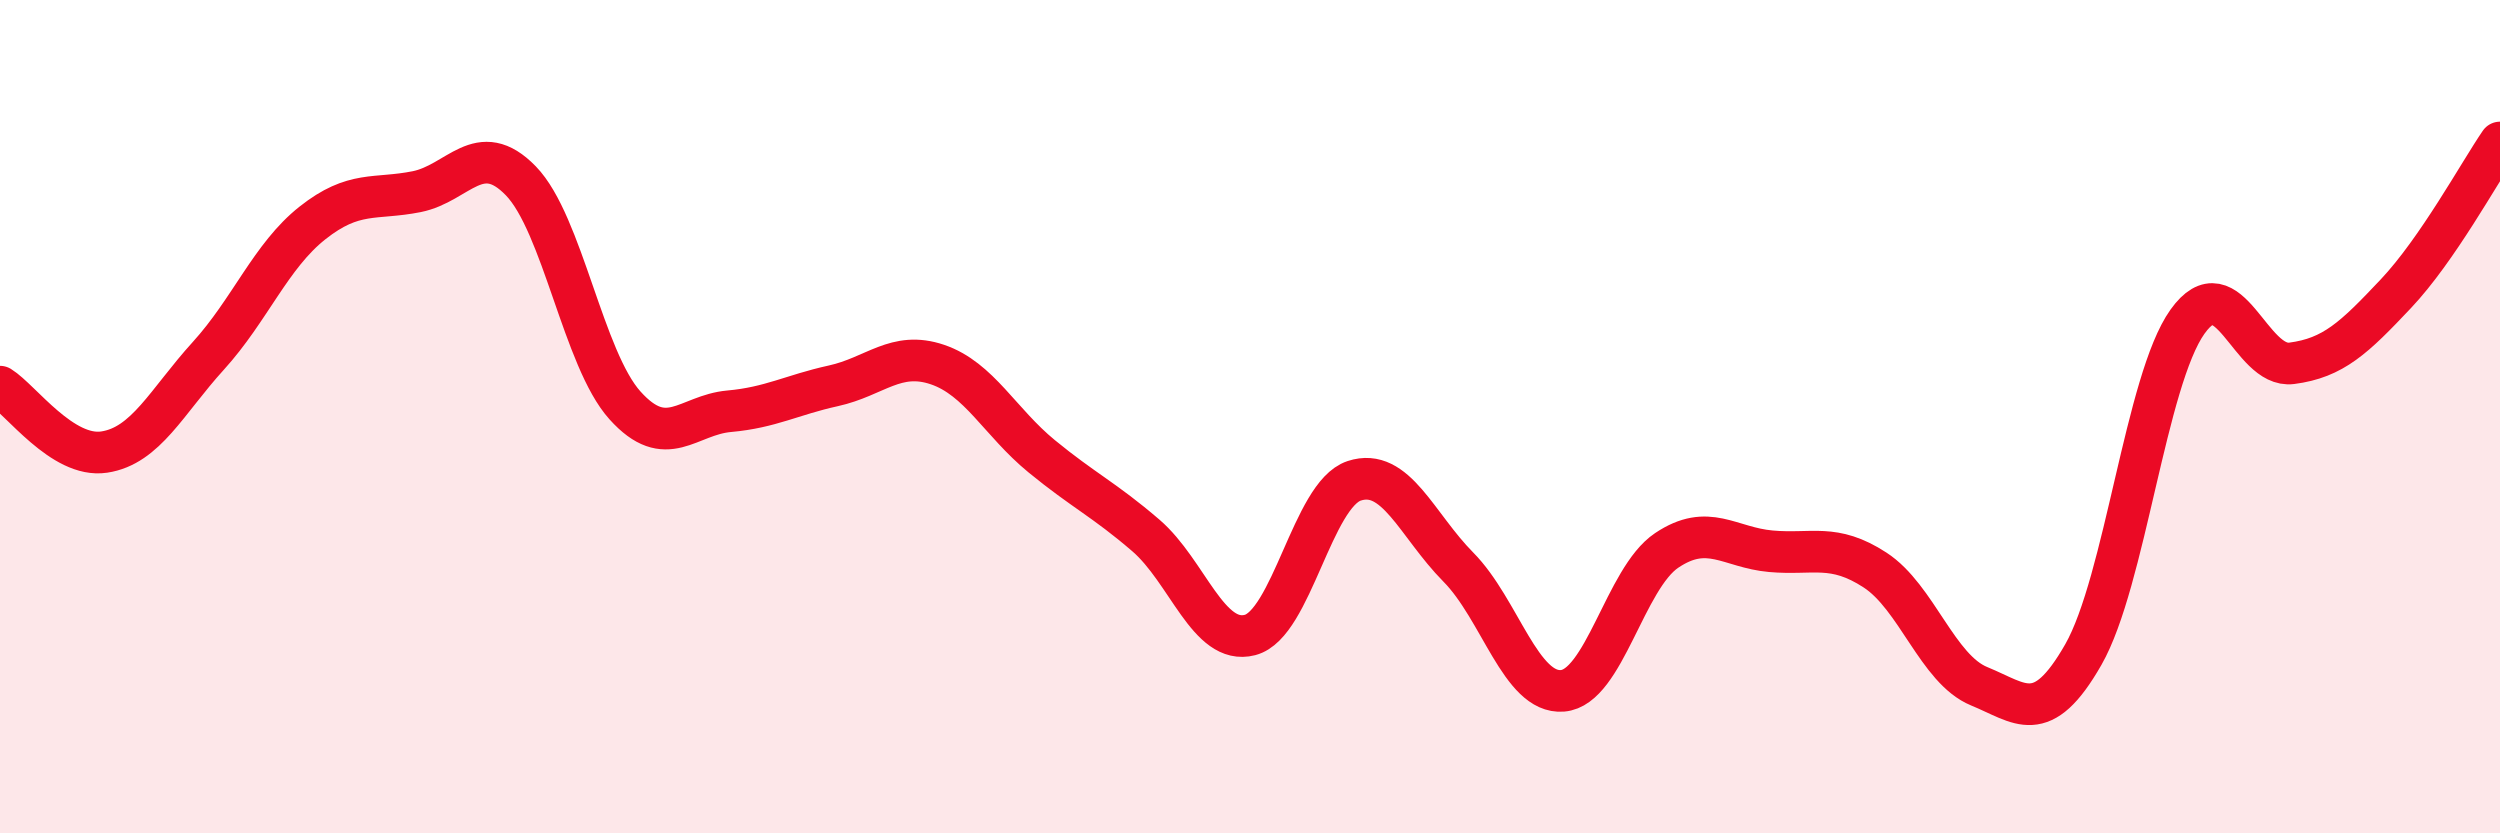 
    <svg width="60" height="20" viewBox="0 0 60 20" xmlns="http://www.w3.org/2000/svg">
      <path
        d="M 0,9.28 C 0.5,9.59 1.5,11 2.5,10.85 C 3.5,10.7 4,9.64 5,8.54 C 6,7.44 6.5,6.14 7.5,5.35 C 8.5,4.56 9,4.8 10,4.6 C 11,4.4 11.5,3.31 12.5,4.34 C 13.5,5.37 14,8.62 15,9.73 C 16,10.84 16.5,9.96 17.5,9.87 C 18.5,9.78 19,9.48 20,9.26 C 21,9.04 21.5,8.41 22.5,8.75 C 23.5,9.09 24,10.13 25,10.95 C 26,11.77 26.5,11.99 27.5,12.85 C 28.5,13.71 29,15.5 30,15.24 C 31,14.98 31.5,11.87 32.5,11.54 C 33.5,11.21 34,12.6 35,13.61 C 36,14.62 36.5,16.66 37.5,16.58 C 38.5,16.5 39,13.88 40,13.21 C 41,12.54 41.5,13.14 42.5,13.23 C 43.5,13.32 44,13.03 45,13.68 C 46,14.33 46.5,16.06 47.5,16.47 C 48.5,16.88 49,17.46 50,15.71 C 51,13.96 51.5,9.12 52.5,7.72 C 53.5,6.32 54,8.85 55,8.72 C 56,8.59 56.5,8.11 57.5,7.05 C 58.5,5.99 59.5,4.15 60,3.42L60 20L0 20Z"
        fill="#EB0A25"
        opacity="0.1"
        stroke-linecap="round"
        stroke-linejoin="round"
      />
      <path
        d="M 0,9.28 C 0.5,9.59 1.5,11 2.5,10.85 C 3.5,10.7 4,9.64 5,8.54 C 6,7.44 6.5,6.14 7.5,5.35 C 8.5,4.56 9,4.8 10,4.6 C 11,4.4 11.5,3.31 12.5,4.34 C 13.5,5.37 14,8.62 15,9.73 C 16,10.84 16.5,9.96 17.5,9.87 C 18.5,9.78 19,9.48 20,9.26 C 21,9.04 21.5,8.41 22.5,8.75 C 23.5,9.09 24,10.13 25,10.95 C 26,11.77 26.5,11.99 27.5,12.85 C 28.5,13.71 29,15.5 30,15.24 C 31,14.98 31.5,11.87 32.5,11.54 C 33.5,11.21 34,12.6 35,13.61 C 36,14.62 36.5,16.66 37.5,16.58 C 38.5,16.5 39,13.88 40,13.21 C 41,12.54 41.5,13.14 42.5,13.23 C 43.5,13.32 44,13.03 45,13.68 C 46,14.33 46.5,16.06 47.5,16.47 C 48.5,16.88 49,17.46 50,15.71 C 51,13.96 51.5,9.12 52.5,7.72 C 53.5,6.32 54,8.85 55,8.72 C 56,8.59 56.5,8.11 57.5,7.05 C 58.5,5.99 59.5,4.15 60,3.42"
        stroke="#EB0A25"
        stroke-width="1"
        fill="none"
        stroke-linecap="round"
        stroke-linejoin="round"
      />
    </svg>
  